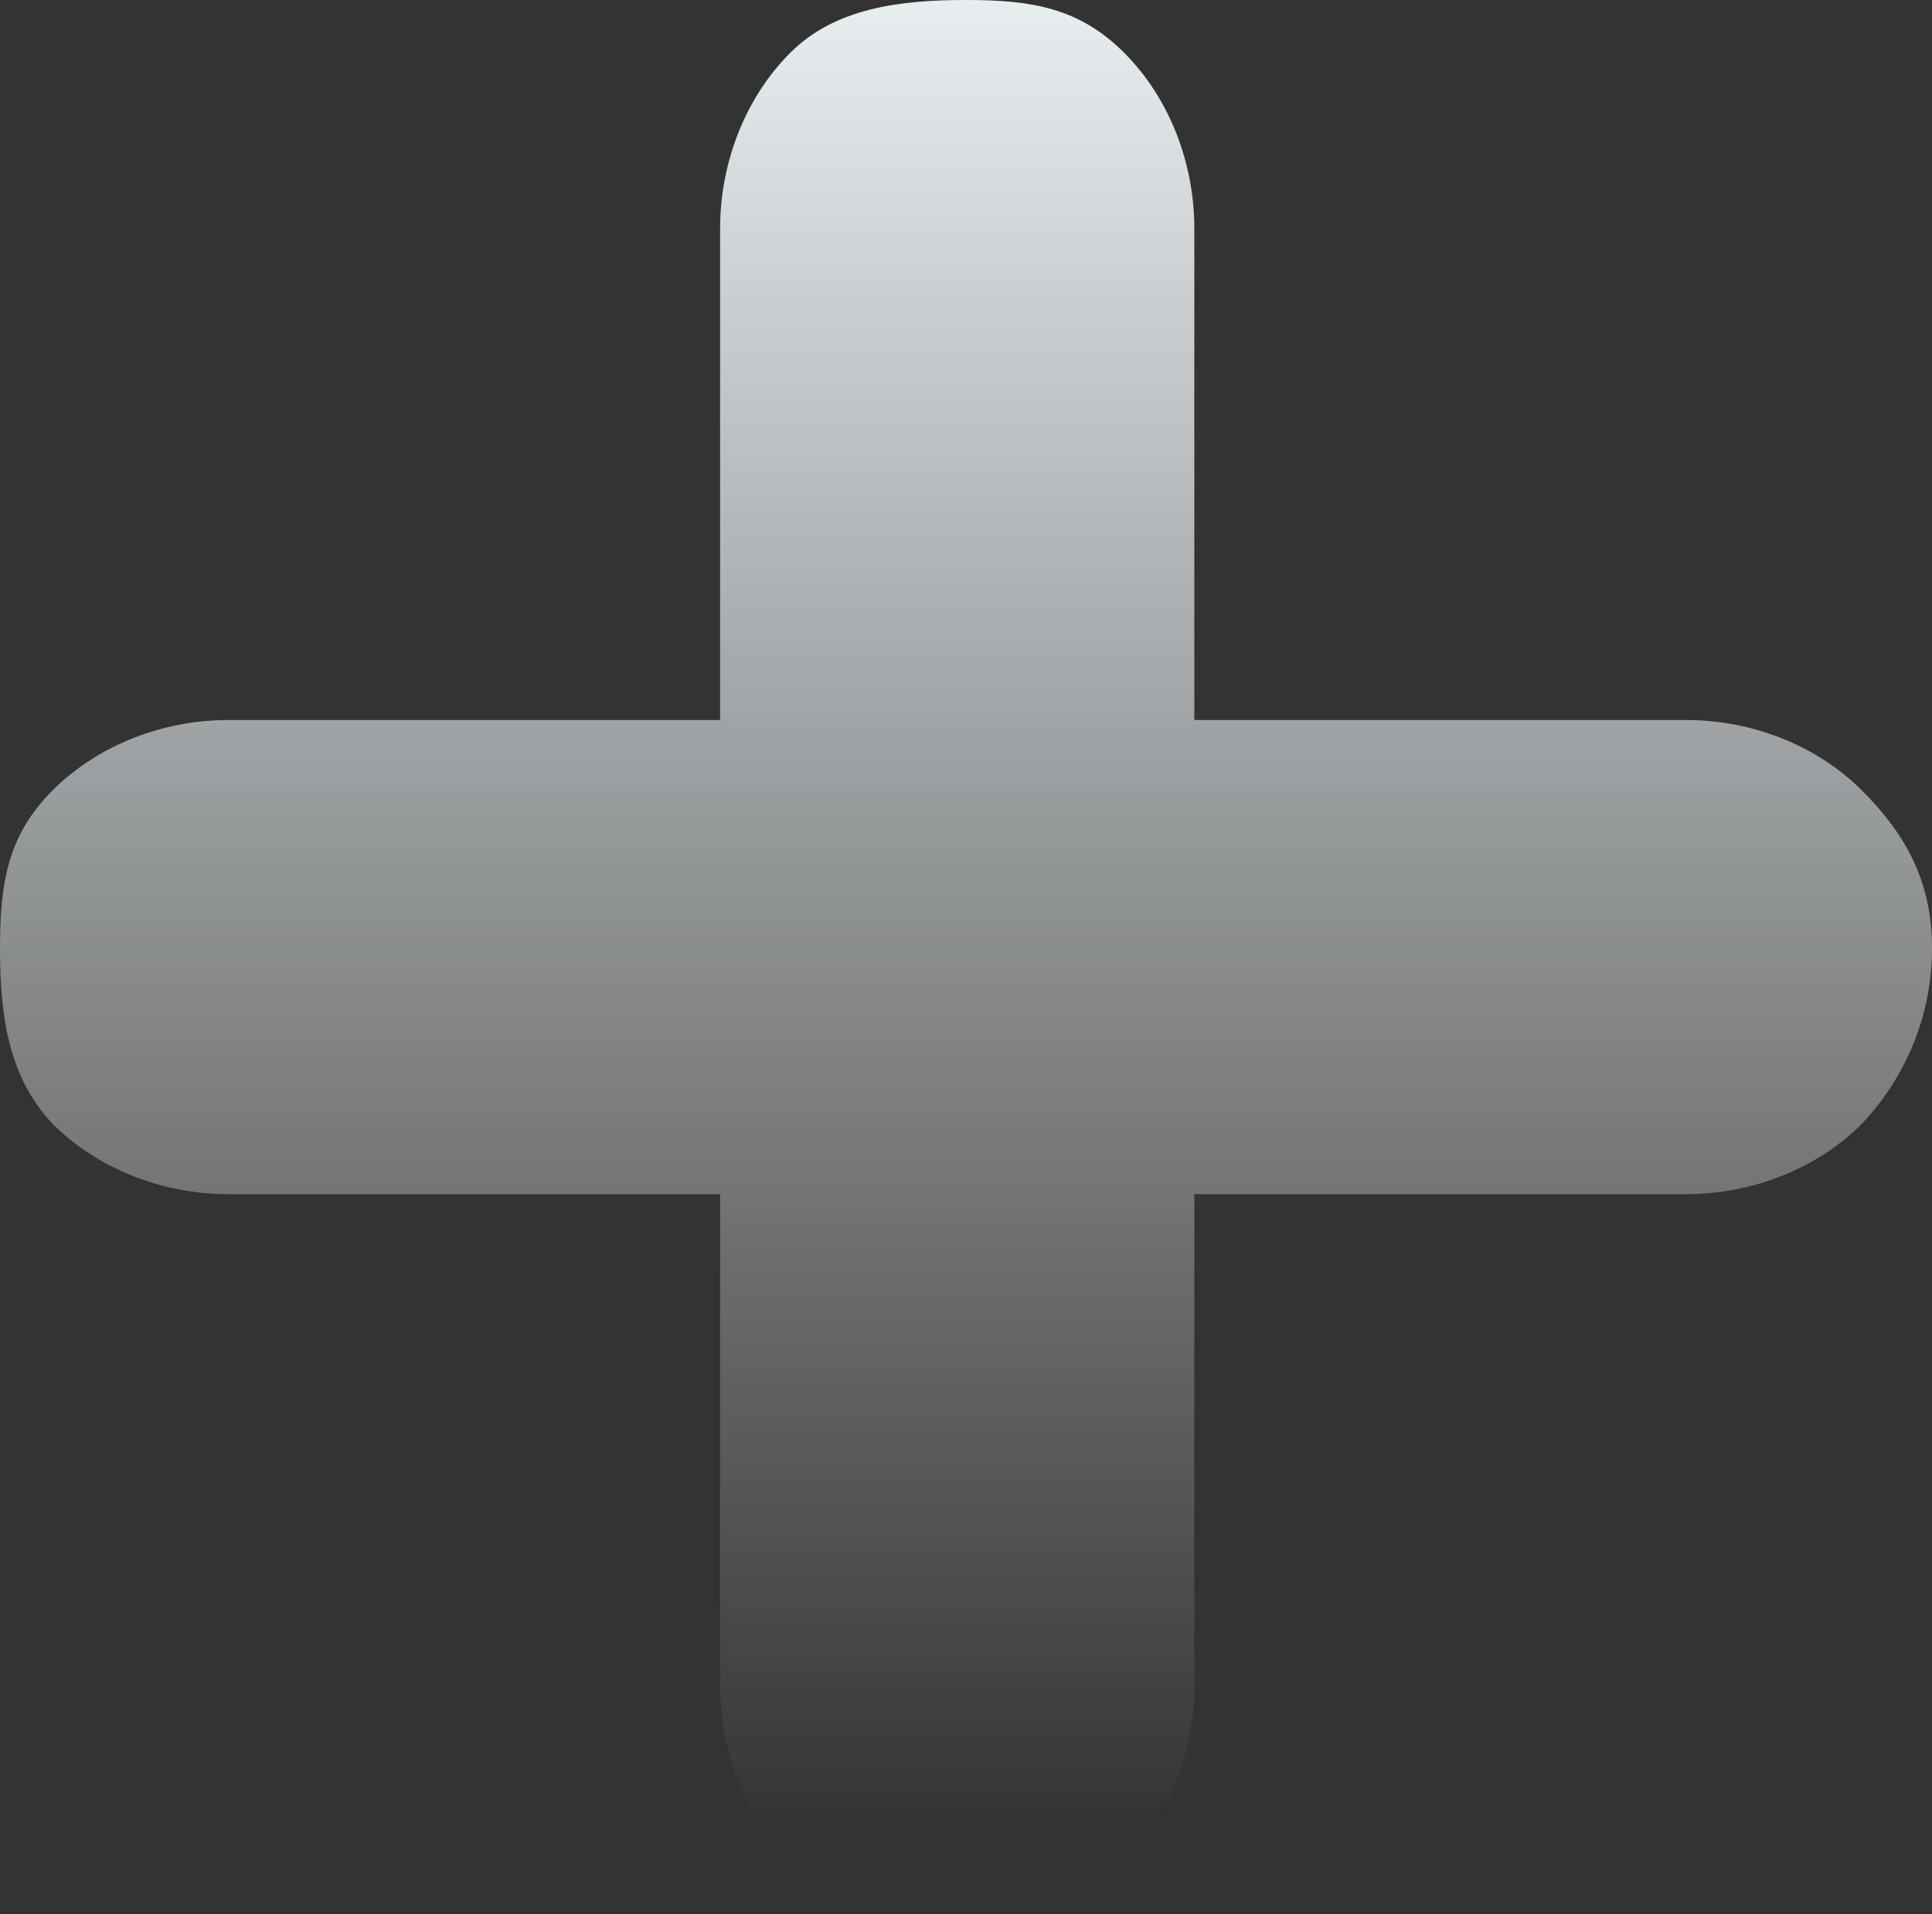 <svg width="110" height="109" viewBox="0 0 110 109" fill="none" xmlns="http://www.w3.org/2000/svg">
<rect x="0" y="0" width="110" height="109" fill="#333333" stroke="none"/>
<path d="M96 41C99.757 41 103.445 42.448 106 45C108.555 47.552 110 50.247 110 54C110 57.753 108.555 61.298 106 64C103.445 66.552 99.757 68 96 68H68V96C68 99.753 66.555 103.448 64 106C61.596 108.552 58.907 109 55 109C51.243 109 47.555 108.552 45 106C42.445 103.448 41 99.753 41 96V68H13C9.243 68 5.555 66.552 3 64C0.445 61.298 0 57.753 0 54C0 50.247 0.445 47.552 3 45C5.555 42.448 9.243 41 13 41H41V13C41 9.247 42.445 5.552 45 3C47.555 0.448 51.243 0 55 0C58.757 0 61.445 0.448 64 3C66.555 5.552 68 9.247 68 13V41H96Z" fill="url(#paint0_linear_118_1781)"/>
<defs>
<linearGradient id="paint0_linear_118_1781" x1="0" y1="0" x2="0" y2="104.541" gradientUnits="userSpaceOnUse">
<stop stop-color="#E8EDF0"/>
<stop offset="1" stop-color="#E8EDF0" stop-opacity="0"/>
</linearGradient>
</defs>
</svg>
